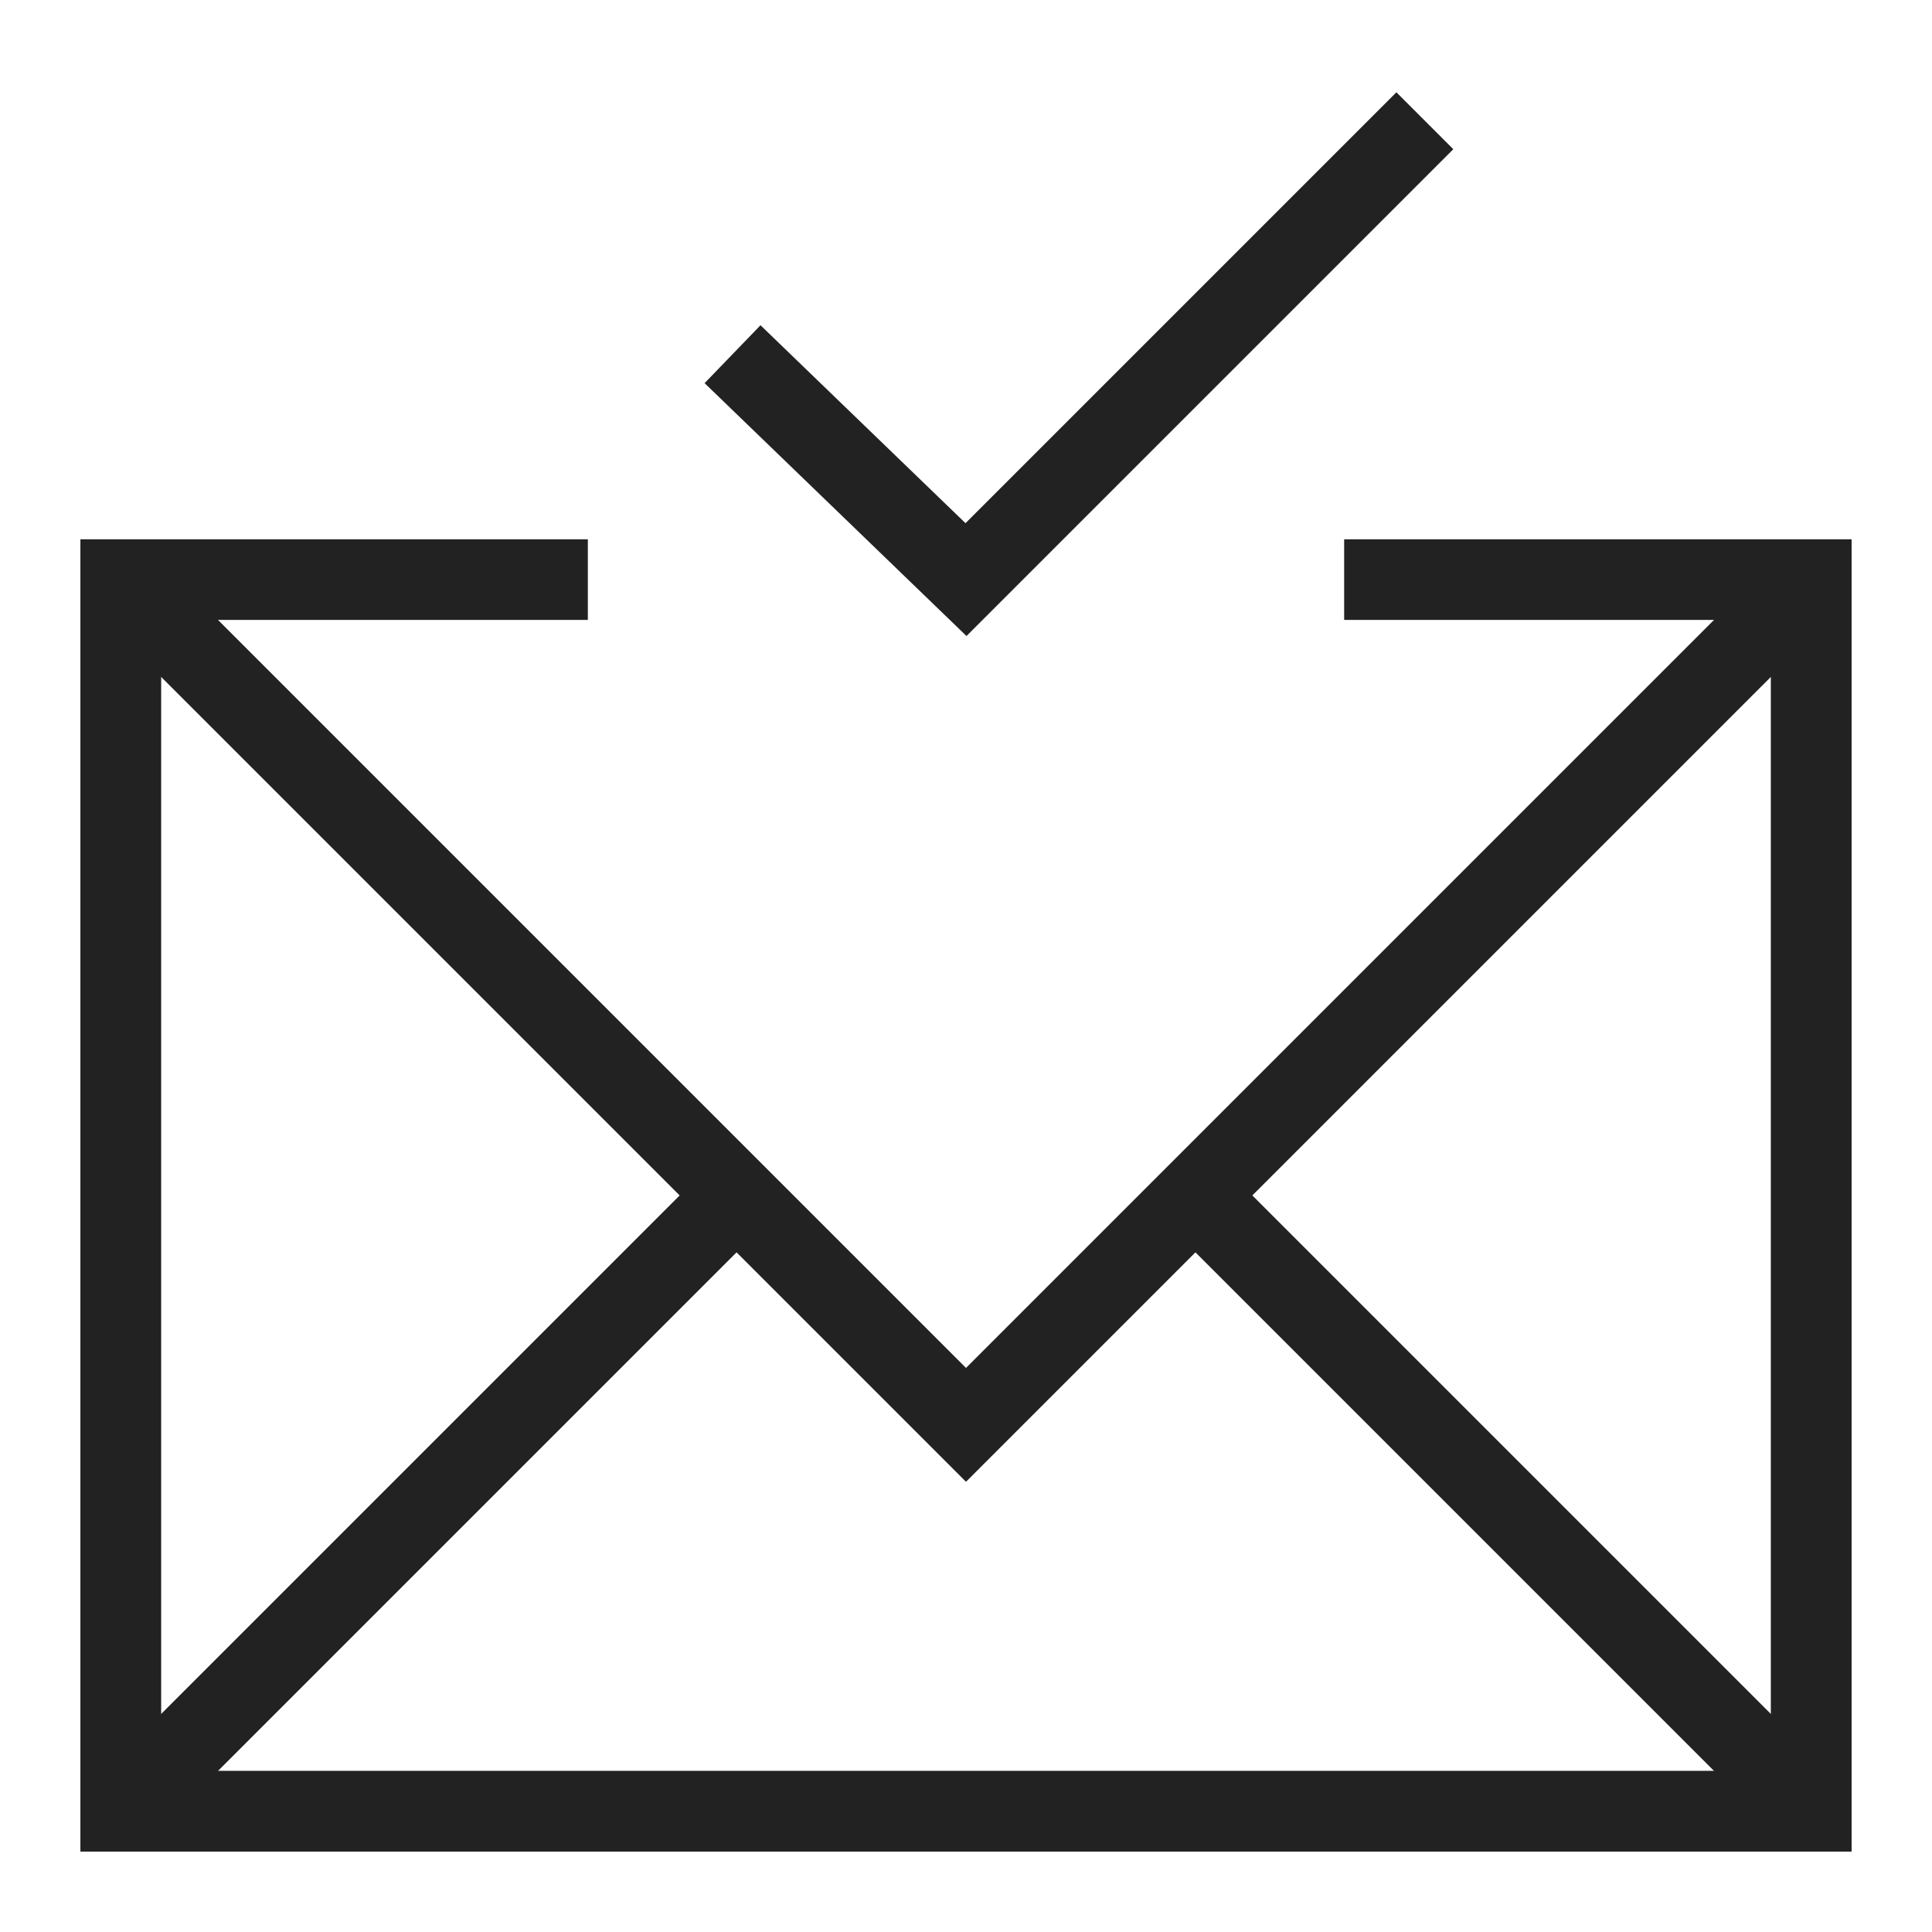 <?xml version="1.0" encoding="UTF-8"?>
<svg id="Layer_1" data-name="Layer 1" xmlns="http://www.w3.org/2000/svg" version="1.1" viewBox="0 0 24 24">
  <defs>
    <style>
      .cls-1 {
        fill: none;
        stroke: #222;
        stroke-miterlimit: 10;
      }
    </style>
  </defs>
  <polyline class="cls-1" points="17.7 1.5 12 7.2 9.1 4.4"/>
  <polyline class="cls-1" points="16.7 7.2 22.5 7.2 22.5 22.5 1.5 22.5 1.5 7.2 7.3 7.2"/>
  <polyline class="cls-1" points="1.5 7.2 12 17.7 22.5 7.2"/>
  <line class="cls-1" x1="9.1" y1="14.9" x2="1.5" y2="22.5"/>
  <line class="cls-1" x1="22.5" y1="22.5" x2="14.9" y2="14.9"/>
  <polyline class="cls-1" points="16.7 7.2 22.5 7.2 22.5 22.5 1.5 22.5 1.5 7.2 7.3 7.2"/>
</svg>